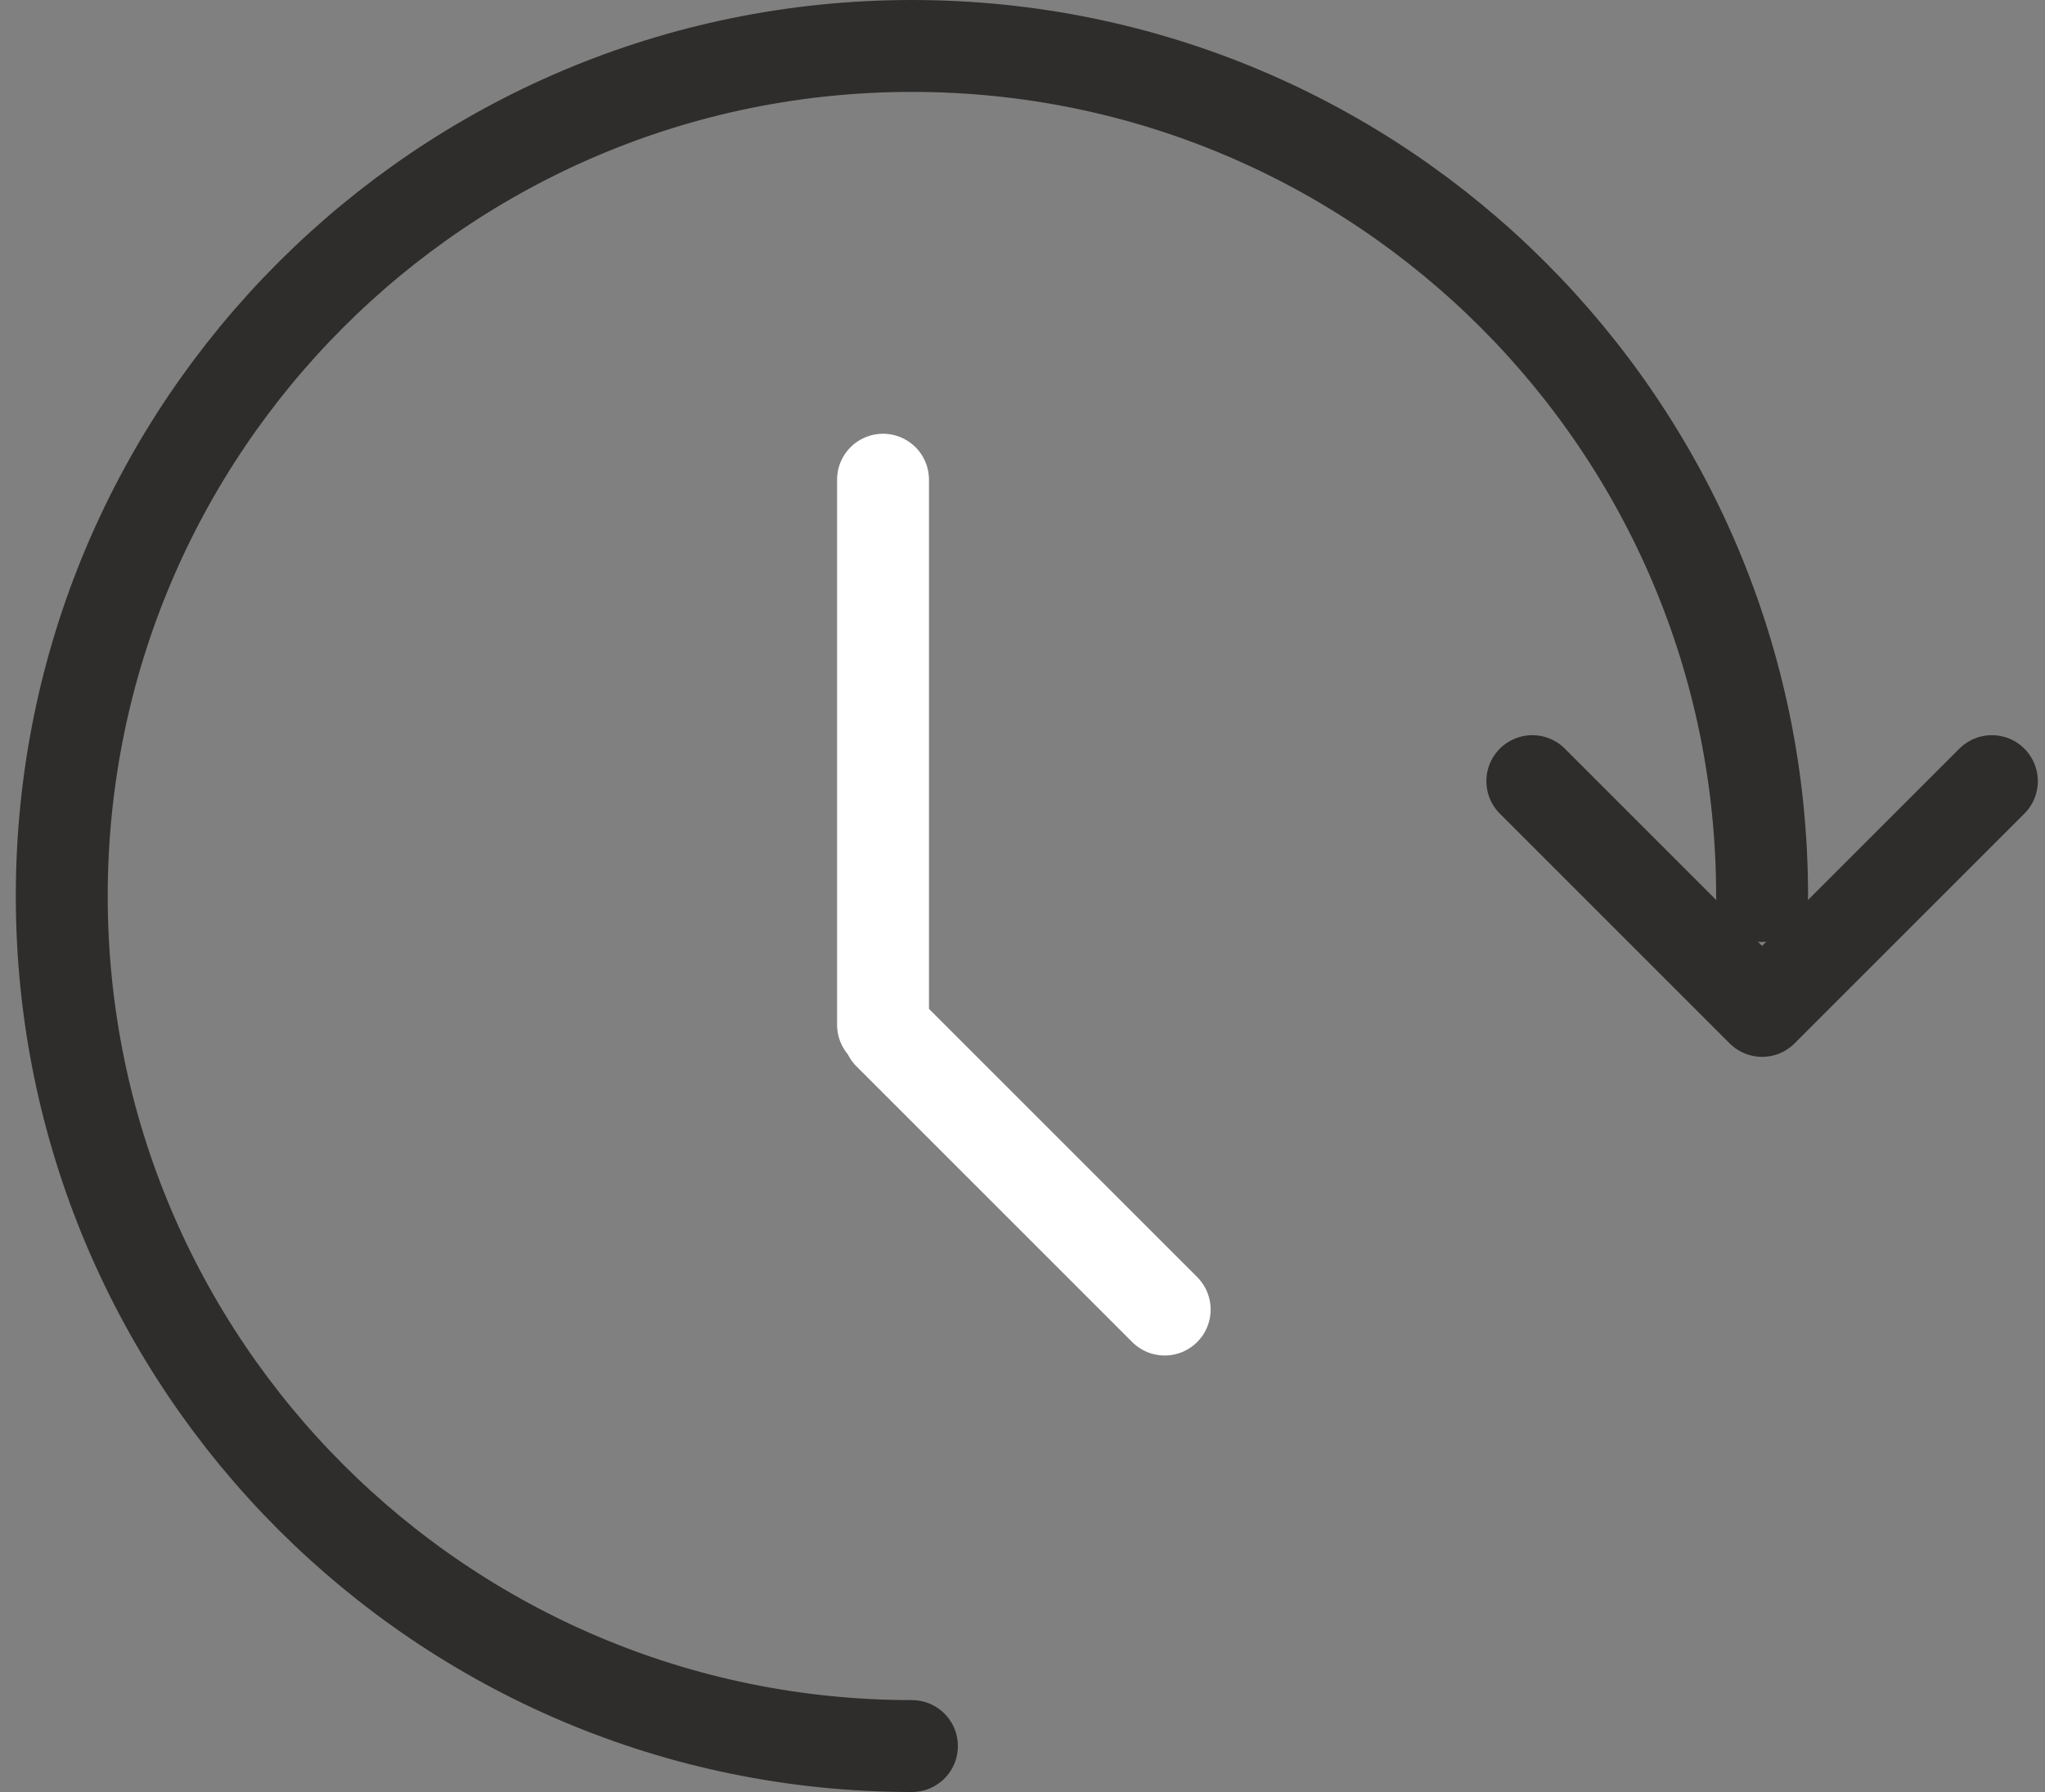 <?xml version="1.0" encoding="UTF-8"?> <svg xmlns="http://www.w3.org/2000/svg" fill="none" viewBox="0 0 89 78"><rect x="0" y="0" width="89" height="78" fill="#808080" stroke="none"/><path stroke="#2E2D2C" stroke-linecap="round" stroke-width="4" d="M76.688 39c0-20.434-16.566-37-37-37s-37 16.566-37 37 16.565 37 37 37"></path><path stroke="#2E2D2C" stroke-linecap="round" stroke-linejoin="round" stroke-width="4" d="m86.688 34-10 10-10-10"></path><path stroke="#fff" stroke-linecap="round" stroke-linejoin="round" stroke-width="4" d="M38.43 44.605V20.88M50.688 57l-12-12" data-theme="true"></path></svg> 